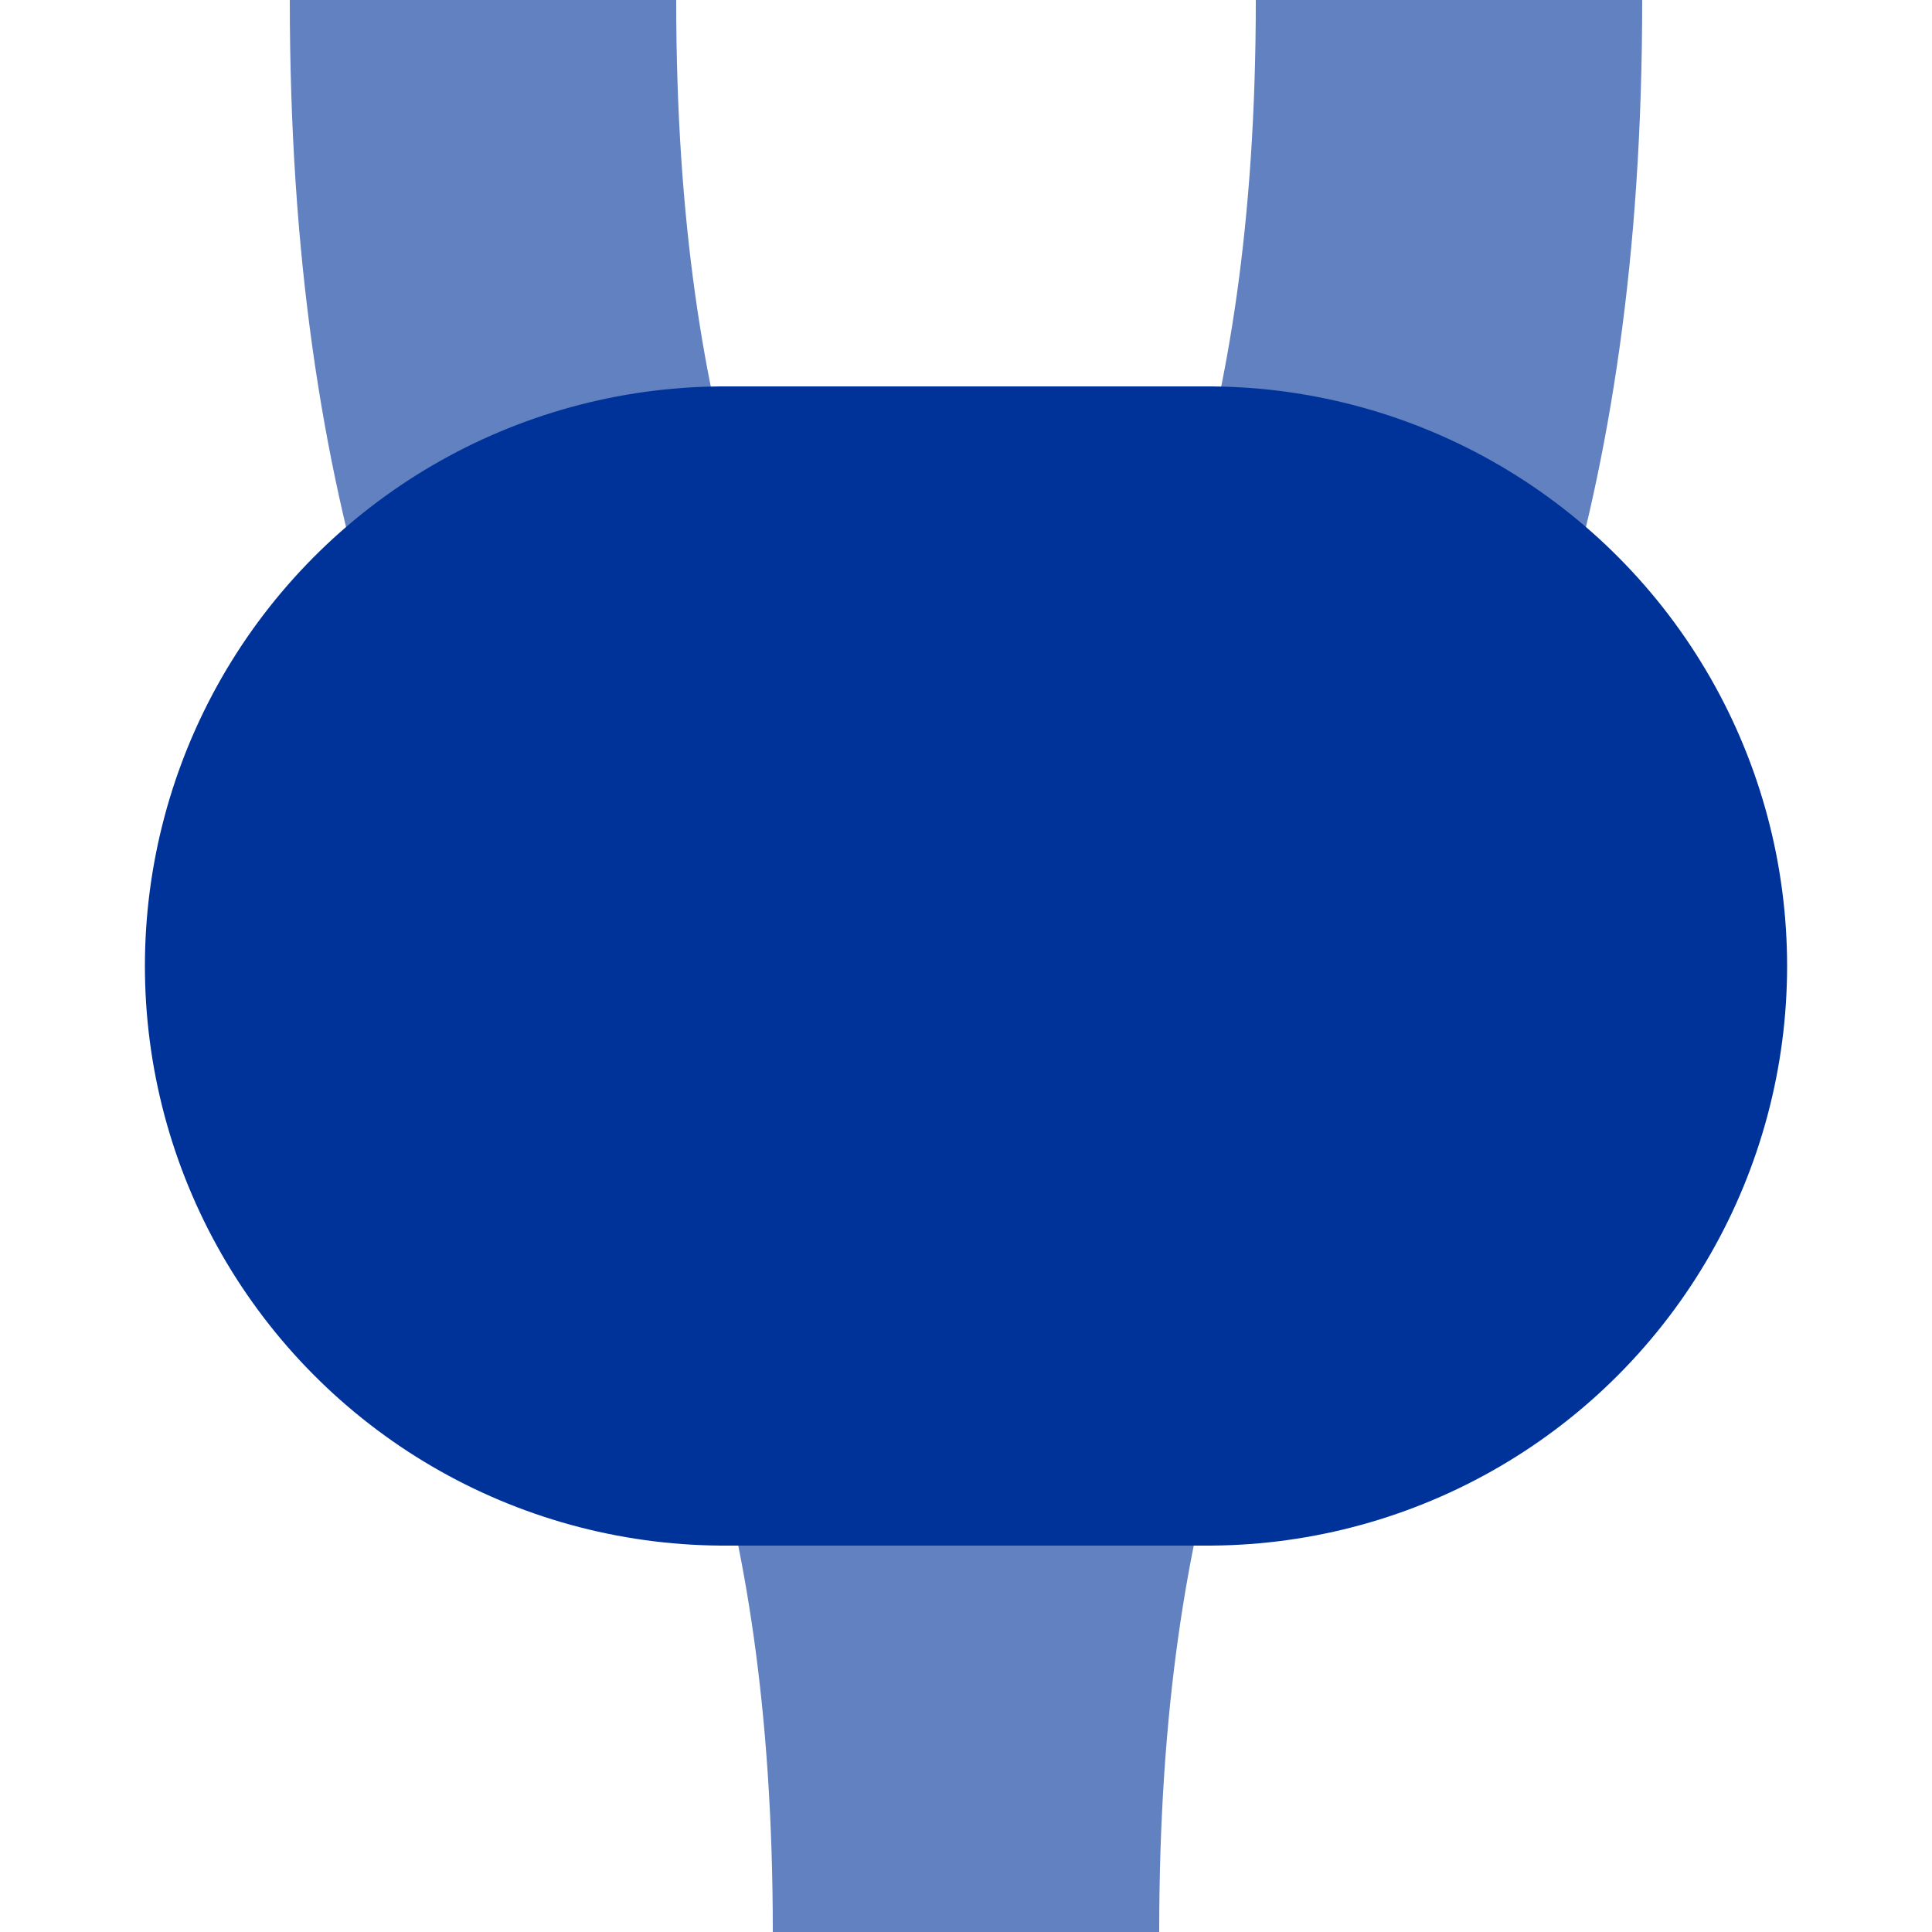 <?xml version="1.0" encoding="UTF-8"?>
<svg xmlns="http://www.w3.org/2000/svg" width="500" height="500">
 <title>uxBHFSPLe</title>
 <path stroke="#6281C0" d="M 125,0 C 125,250 250,250 250,500 250,250 375,250 375,0" stroke-width="100" fill="none"/>
 <path stroke="#003399" d="m 187.5,250 h 125" stroke-width="300" stroke-linecap="round"/>
</svg>